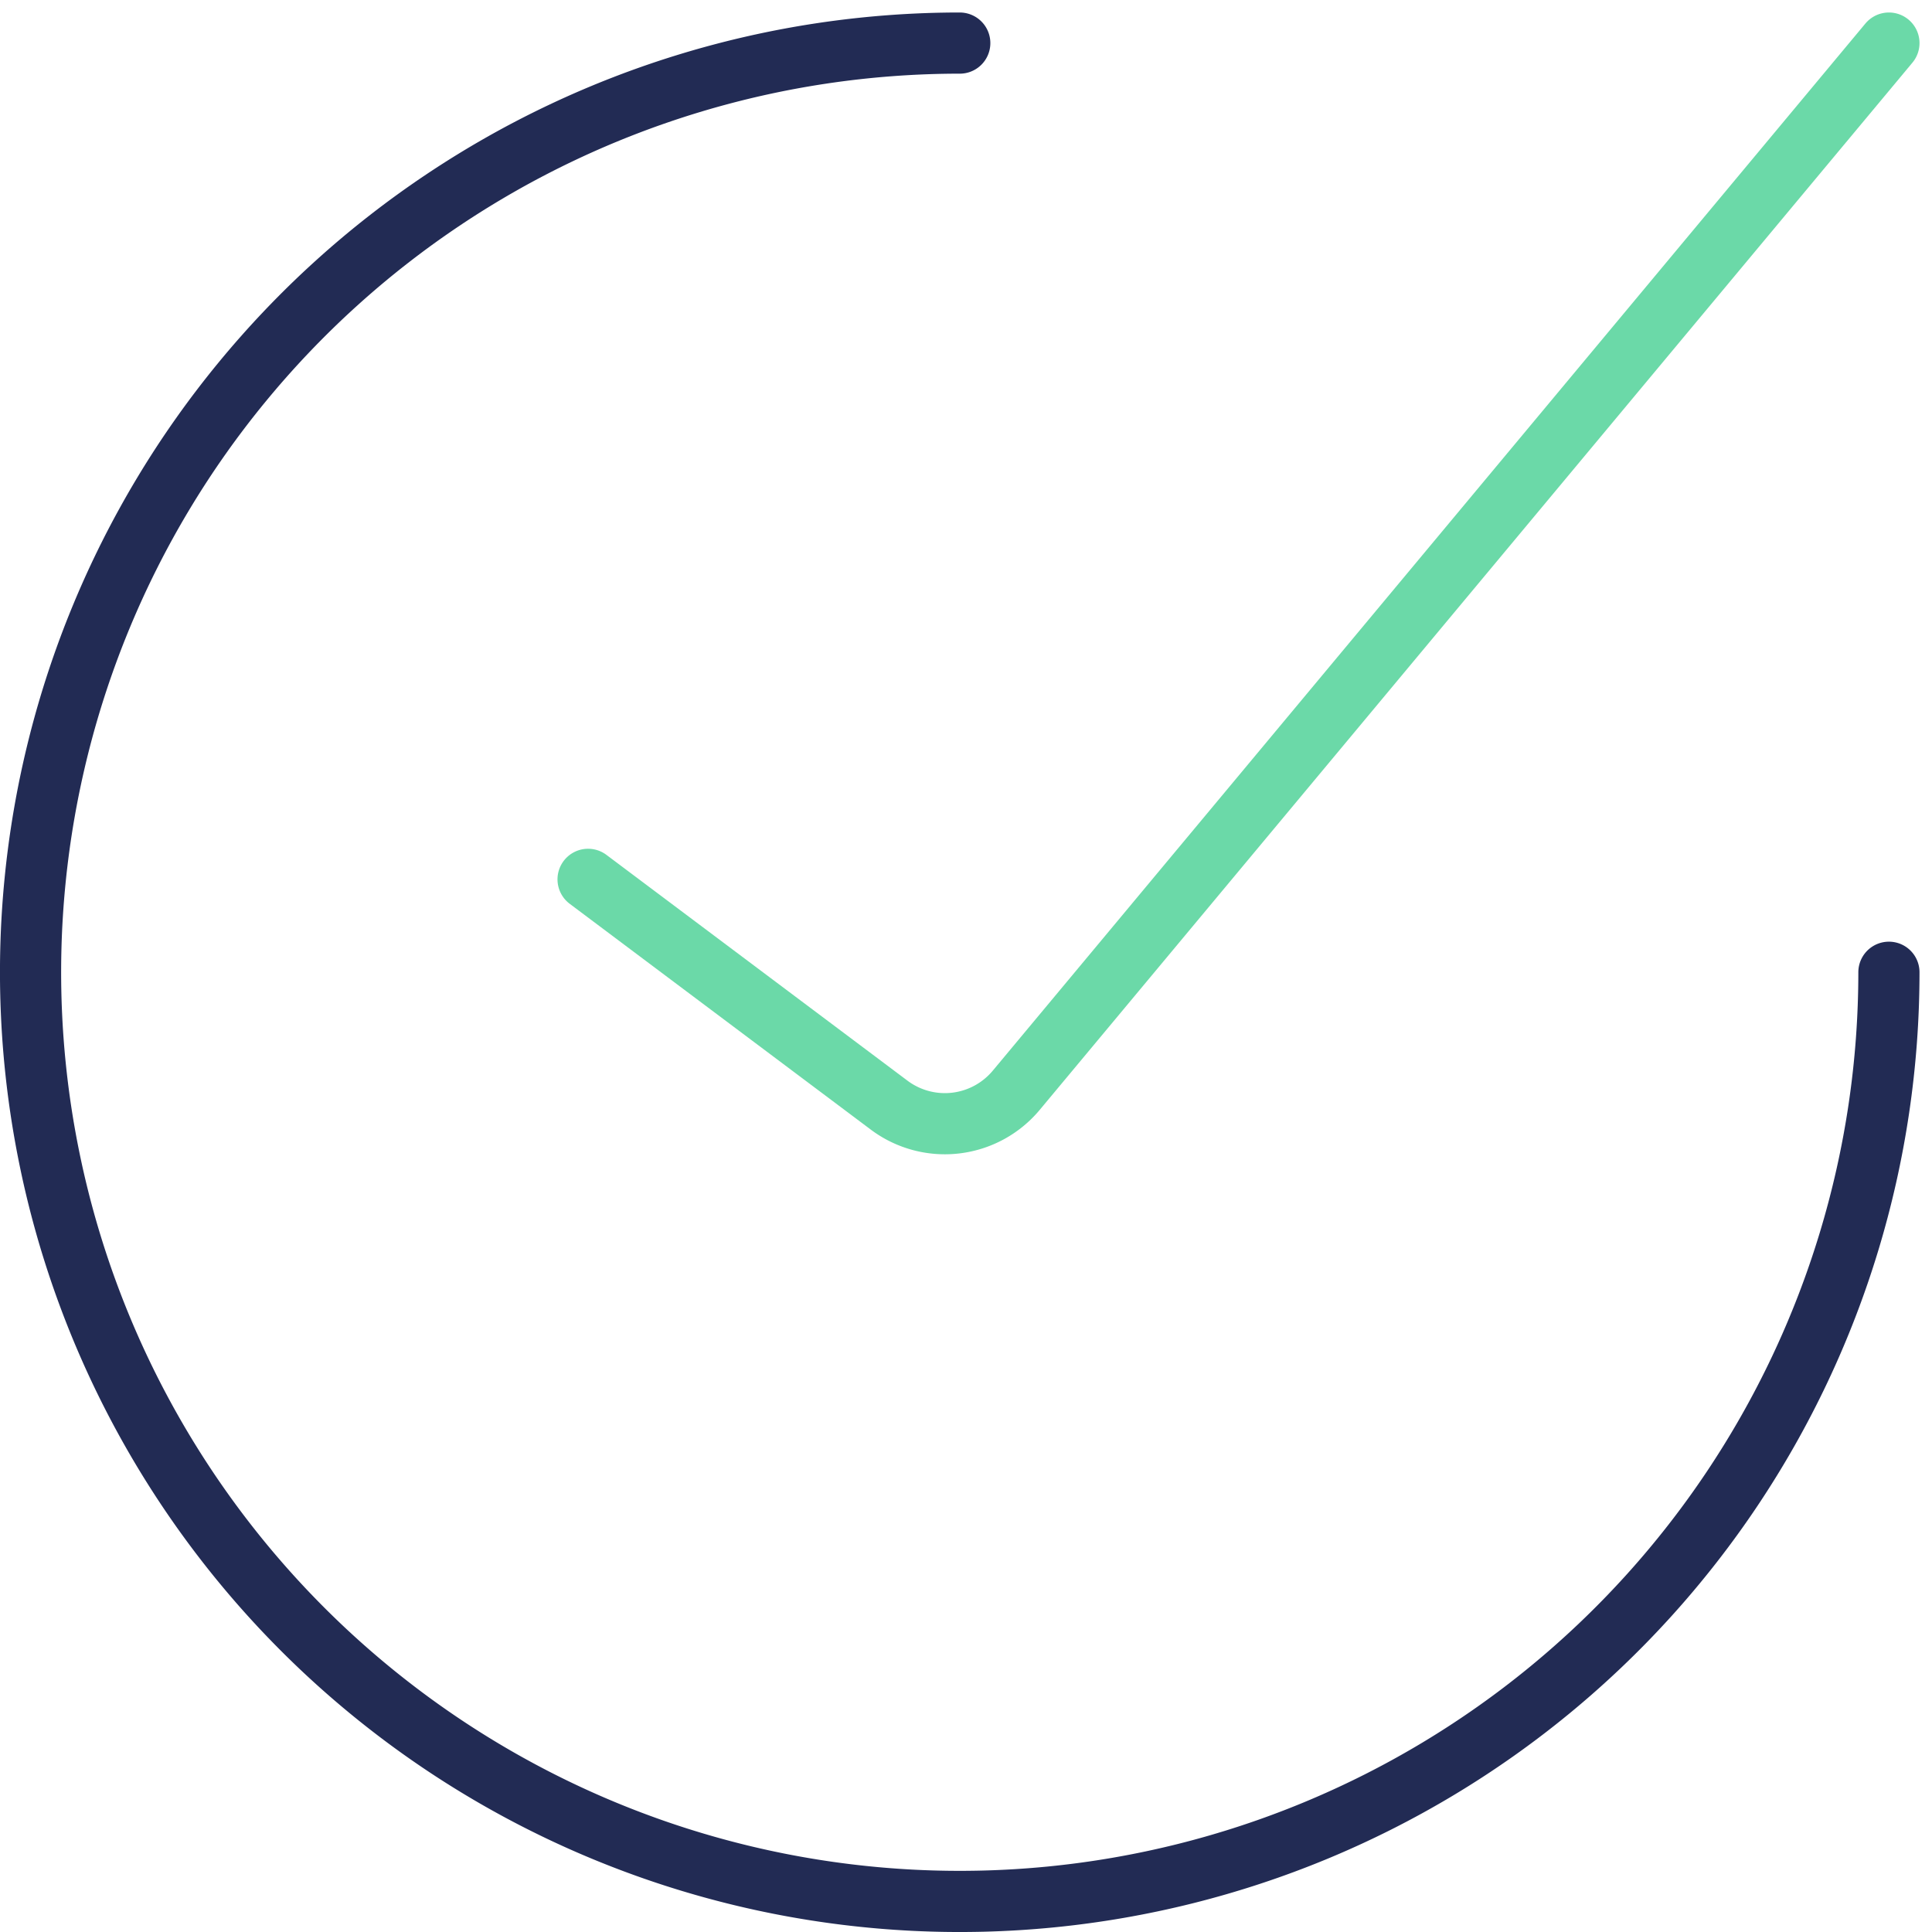 <?xml version="1.0" encoding="UTF-8"?>
<svg xmlns="http://www.w3.org/2000/svg" width="94.756" height="94.756" viewBox="0 0 94.756 94.756">
  <g id="granted-check" transform="translate(1.5 2.113)">
    <path id="Path_2385" data-name="Path 2385" d="M98.143,51.072A45.572,45.572,0,1,1,52.572,5.5" transform="translate(-7 -5.5)" fill="none" stroke="#222b54" stroke-linecap="round" stroke-linejoin="round" stroke-width="3"></path>
    <path id="Path_2386" data-name="Path 2386" d="M10,46.515,24.765,57.589A4.557,4.557,0,0,0,31,56.859L73.8,5.5" transform="translate(17.343 -5.5)" fill="none" stroke="#6bd9a8" stroke-linecap="round" stroke-linejoin="round" stroke-width="3"></path>
  </g>
</svg>

